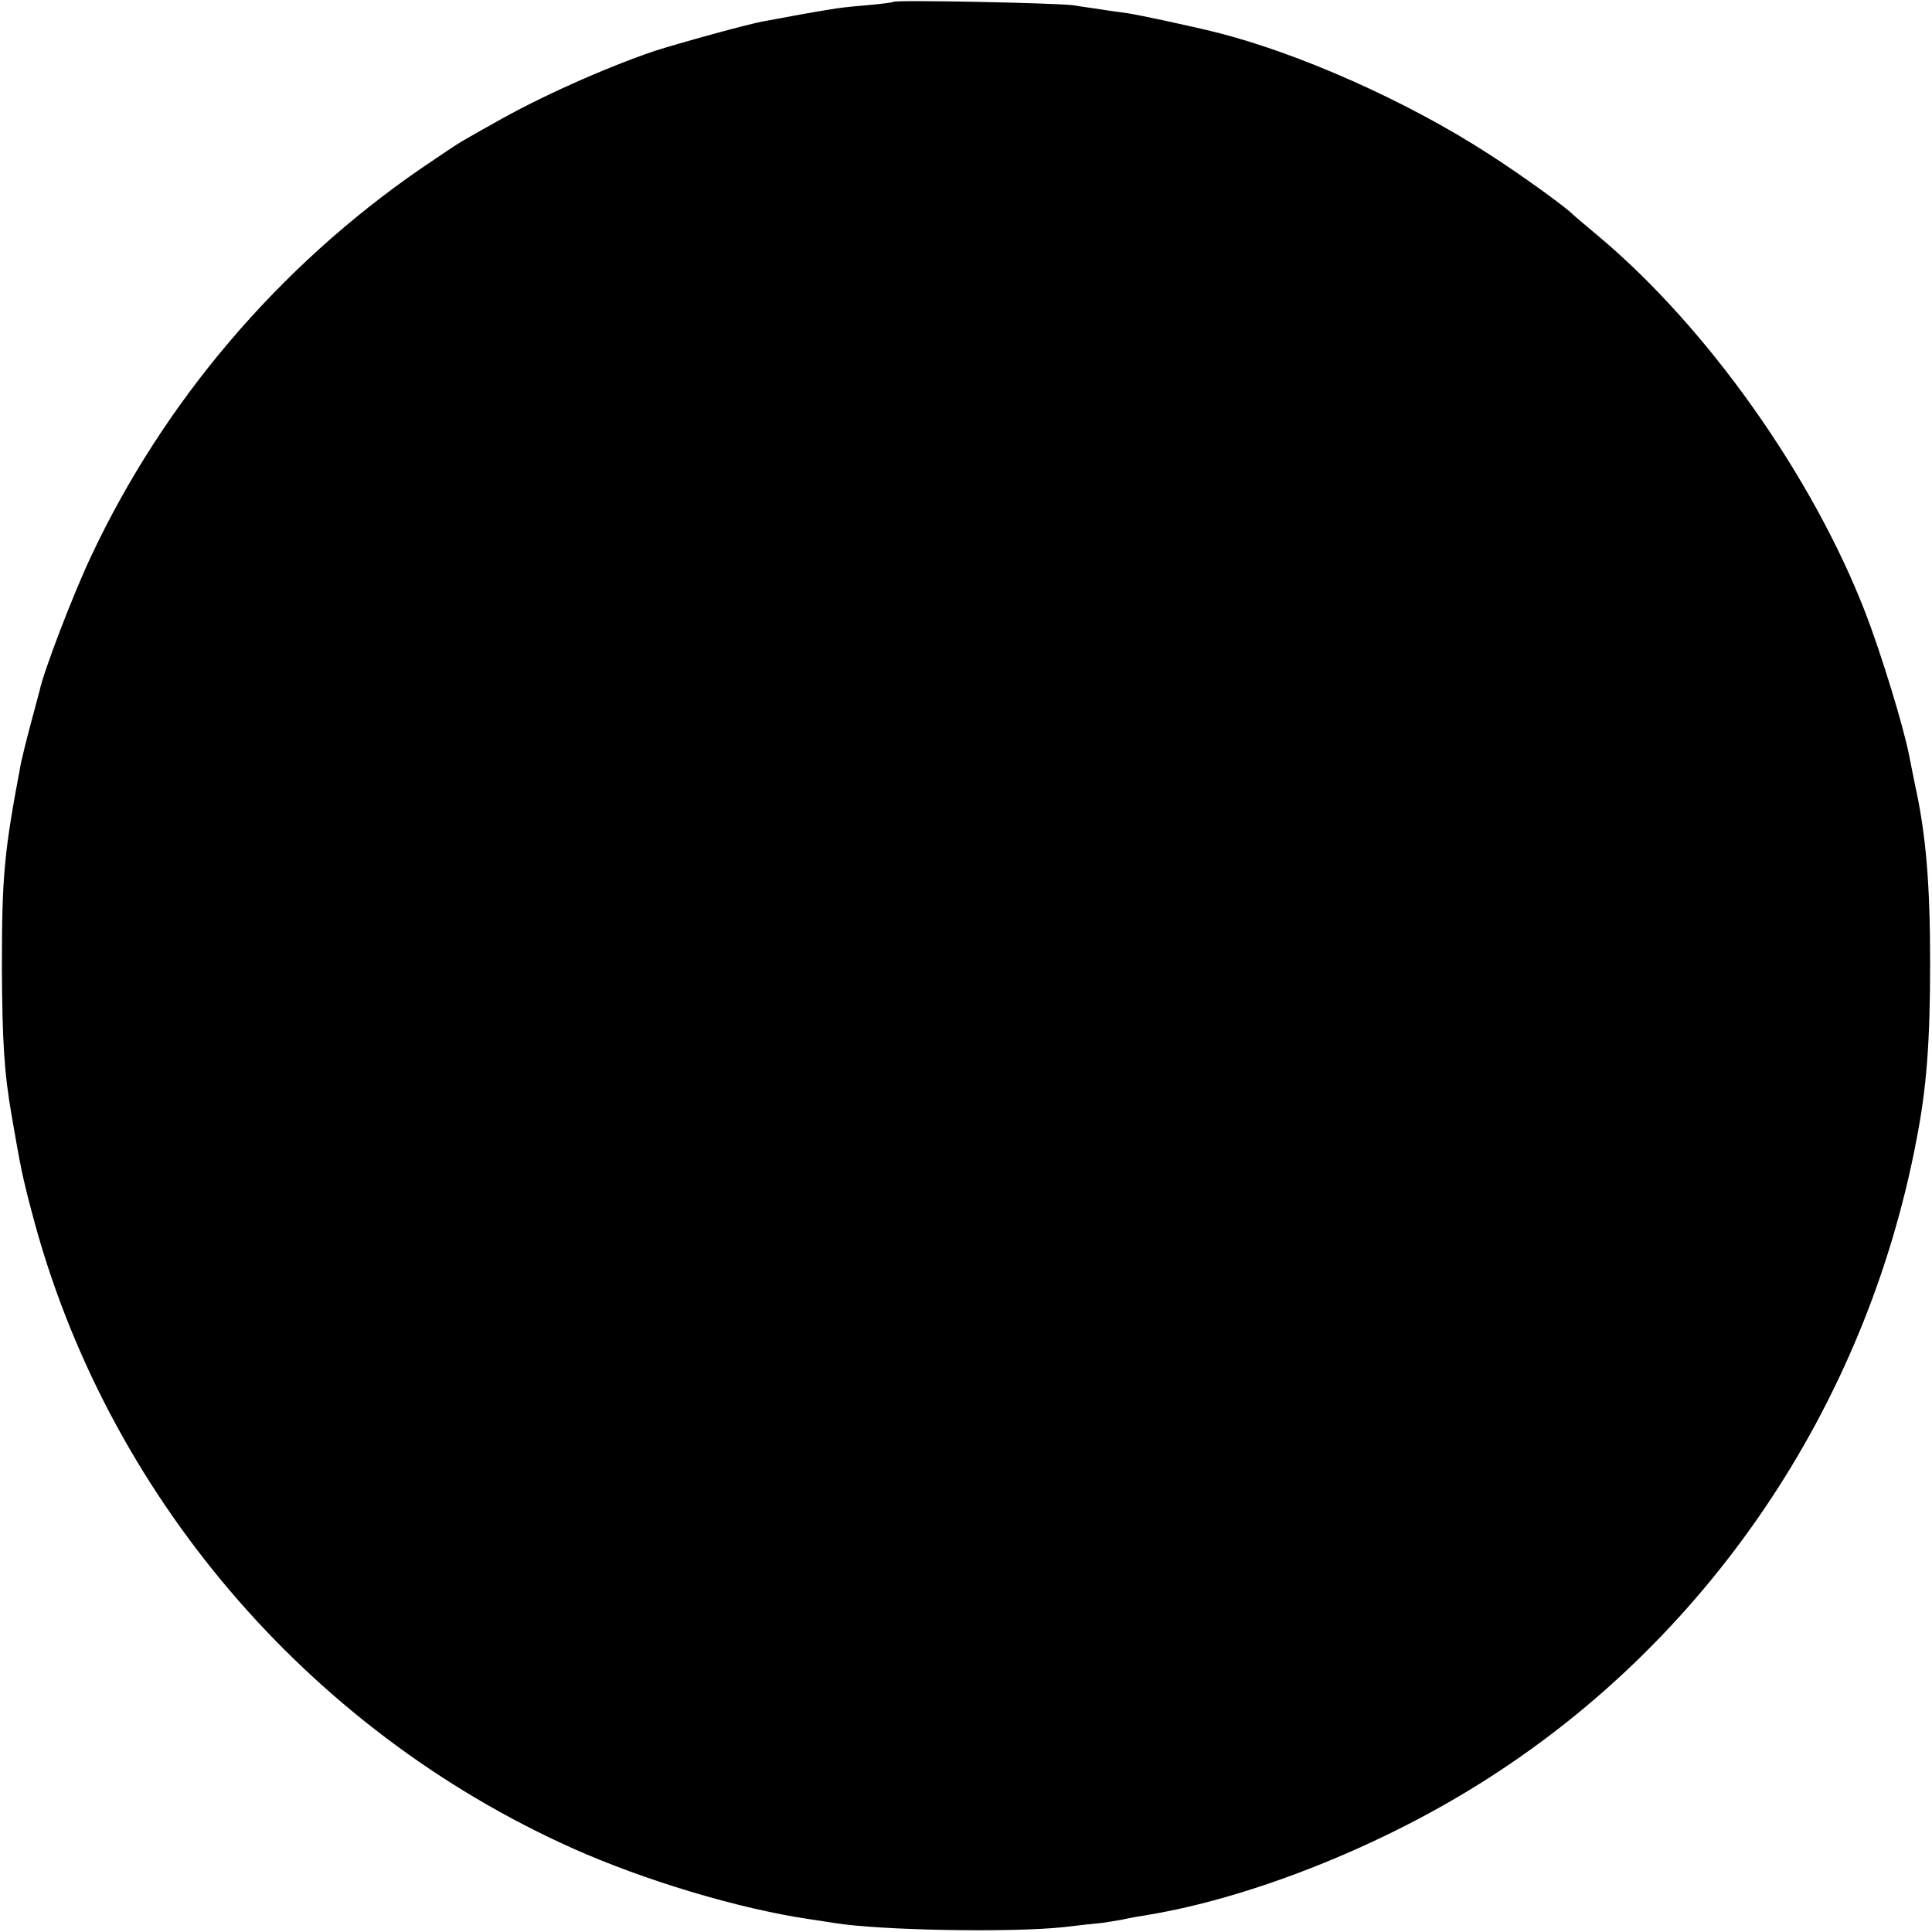 <?xml version="1.0" standalone="no"?>
<!DOCTYPE svg PUBLIC "-//W3C//DTD SVG 20010904//EN"
 "http://www.w3.org/TR/2001/REC-SVG-20010904/DTD/svg10.dtd">
<svg version="1.0" xmlns="http://www.w3.org/2000/svg"
 width="512pt" height="512pt" viewBox="0 0 512 512"
 preserveAspectRatio="xMidYMid meet">
<g transform="translate(0,512) scale(0.1,-0.1)"
fill="#000000" stroke="none">
<path d="M2368 5115 c-1 -1 -34 -6 -73 -9 -38 -3 -81 -8 -95 -11 -40 -6 -142
-25 -174 -31 -42 -7 -232 -60 -291 -79 -133 -45 -311 -125 -427 -192 -35 -19
-72 -41 -83 -47 -11 -6 -60 -39 -110 -73 -377 -260 -681 -617 -874 -1028 -48
-102 -125 -303 -136 -355 -2 -8 -13 -49 -24 -90 -11 -41 -22 -86 -25 -100 -45
-237 -51 -299 -51 -545 1 -193 6 -278 26 -392 23 -134 29 -164 54 -258 194
-740 727 -1367 1432 -1683 190 -85 439 -160 628 -188 22 -3 51 -8 65 -10 123
-20 471 -26 610 -11 41 5 86 10 100 11 14 2 39 6 55 9 17 4 46 9 65 12 269 44
608 177 878 346 604 376 1026 998 1161 1709 27 139 36 259 36 470 0 207 -11
340 -40 470 -3 14 -10 50 -16 80 -15 76 -73 266 -115 375 -141 365 -421 759
-709 1000 -33 28 -62 52 -65 55 -16 18 -139 107 -225 162 -216 140 -504 268
-725 323 -60 15 -204 46 -232 50 -21 3 -53 7 -70 10 -18 3 -51 7 -73 11 -43 6
-471 15 -477 9z"/>
</g>
</svg>
